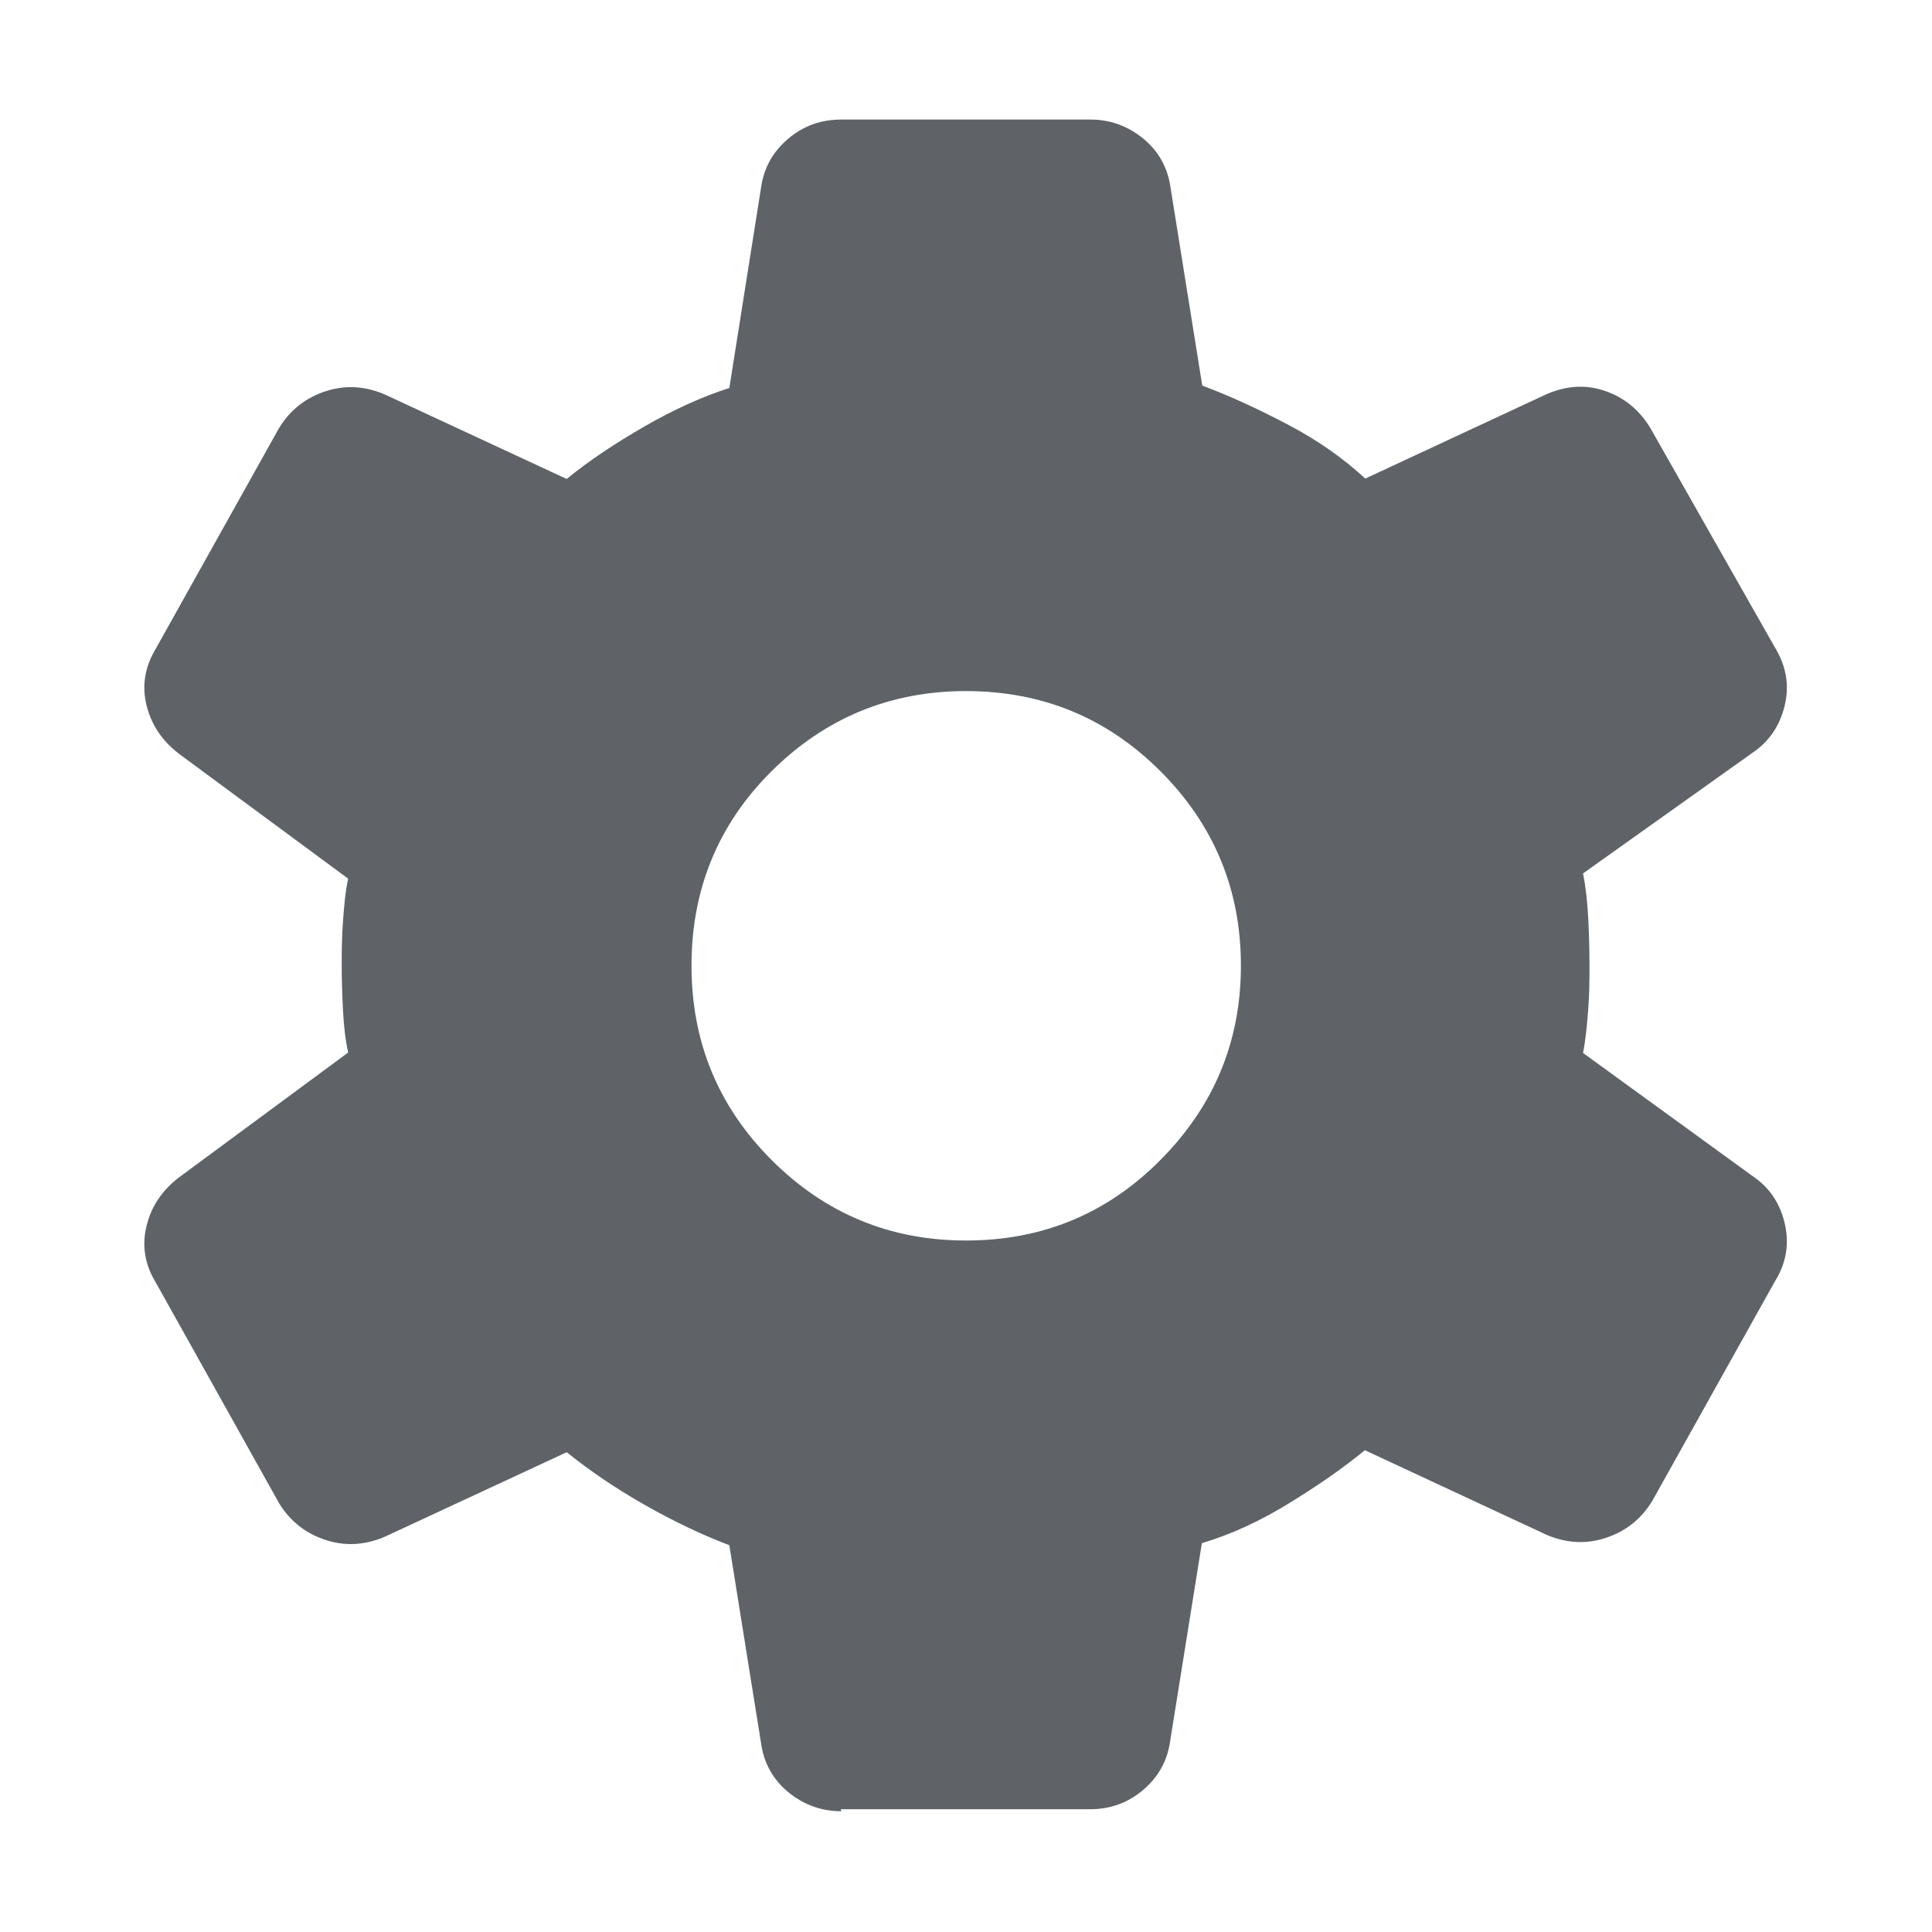 <?xml version="1.0" encoding="UTF-8"?>
<svg id="Calque_1" xmlns="http://www.w3.org/2000/svg" viewBox="0 0 48 48">
  <path d="M20.9,45c-.49,0-.93-.16-1.31-.47s-.61-.72-.68-1.21l-.79-4.93c-.66-.25-1.36-.58-2.1-1s-1.38-.86-1.94-1.31l-4.52,2.1c-.49.21-.98.24-1.47.08s-.88-.46-1.16-.92l-3.05-5.46c-.28-.45-.36-.93-.24-1.42s.39-.89.81-1.21l4.2-3.1c-.07-.32-.11-.67-.13-1.08s-.03-.76-.03-1.08,0-.67.03-1.08.06-.76.13-1.08l-4.2-3.1c-.42-.32-.69-.72-.81-1.21s-.04-.96.24-1.42l3.05-5.46c.28-.46.67-.76,1.16-.92s.98-.13,1.47.08l4.52,2.1c.56-.46,1.21-.89,1.94-1.31s1.44-.74,2.1-.95l.79-4.99c.07-.49.3-.89.68-1.21s.82-.47,1.31-.47h6.19c.49,0,.93.16,1.31.47s.61.72.68,1.21l.79,4.93c.67.25,1.37.57,2.13.97s1.39.85,1.92,1.34l4.51-2.1c.49-.21.97-.24,1.44-.08s.85.46,1.13.92l3.1,5.46c.28.46.36.94.24,1.44s-.39.9-.81,1.18l-4.2,2.99c.07.35.11.73.13,1.13s.03.78.03,1.13,0,.72-.03,1.1-.06.75-.13,1.1l4.2,3.05c.42.28.69.67.81,1.18s.04.99-.24,1.44l-3.05,5.46c-.28.46-.67.76-1.16.92s-.98.13-1.47-.08l-4.51-2.1c-.56.46-1.2.9-1.92,1.34s-1.43.76-2.13.97l-.79,4.93c-.07.49-.3.89-.68,1.21s-.82.47-1.31.47h-6.19ZM24,30.82c1.89,0,3.5-.66,4.83-2s2-2.94,2-4.83-.67-3.5-2-4.83-2.94-1.99-4.83-1.99-3.5.67-4.83,1.99-1.99,2.94-1.99,4.83.66,3.5,1.99,4.83,2.94,2,4.83,2Z" style="fill: #5f6368;"/>
</svg>